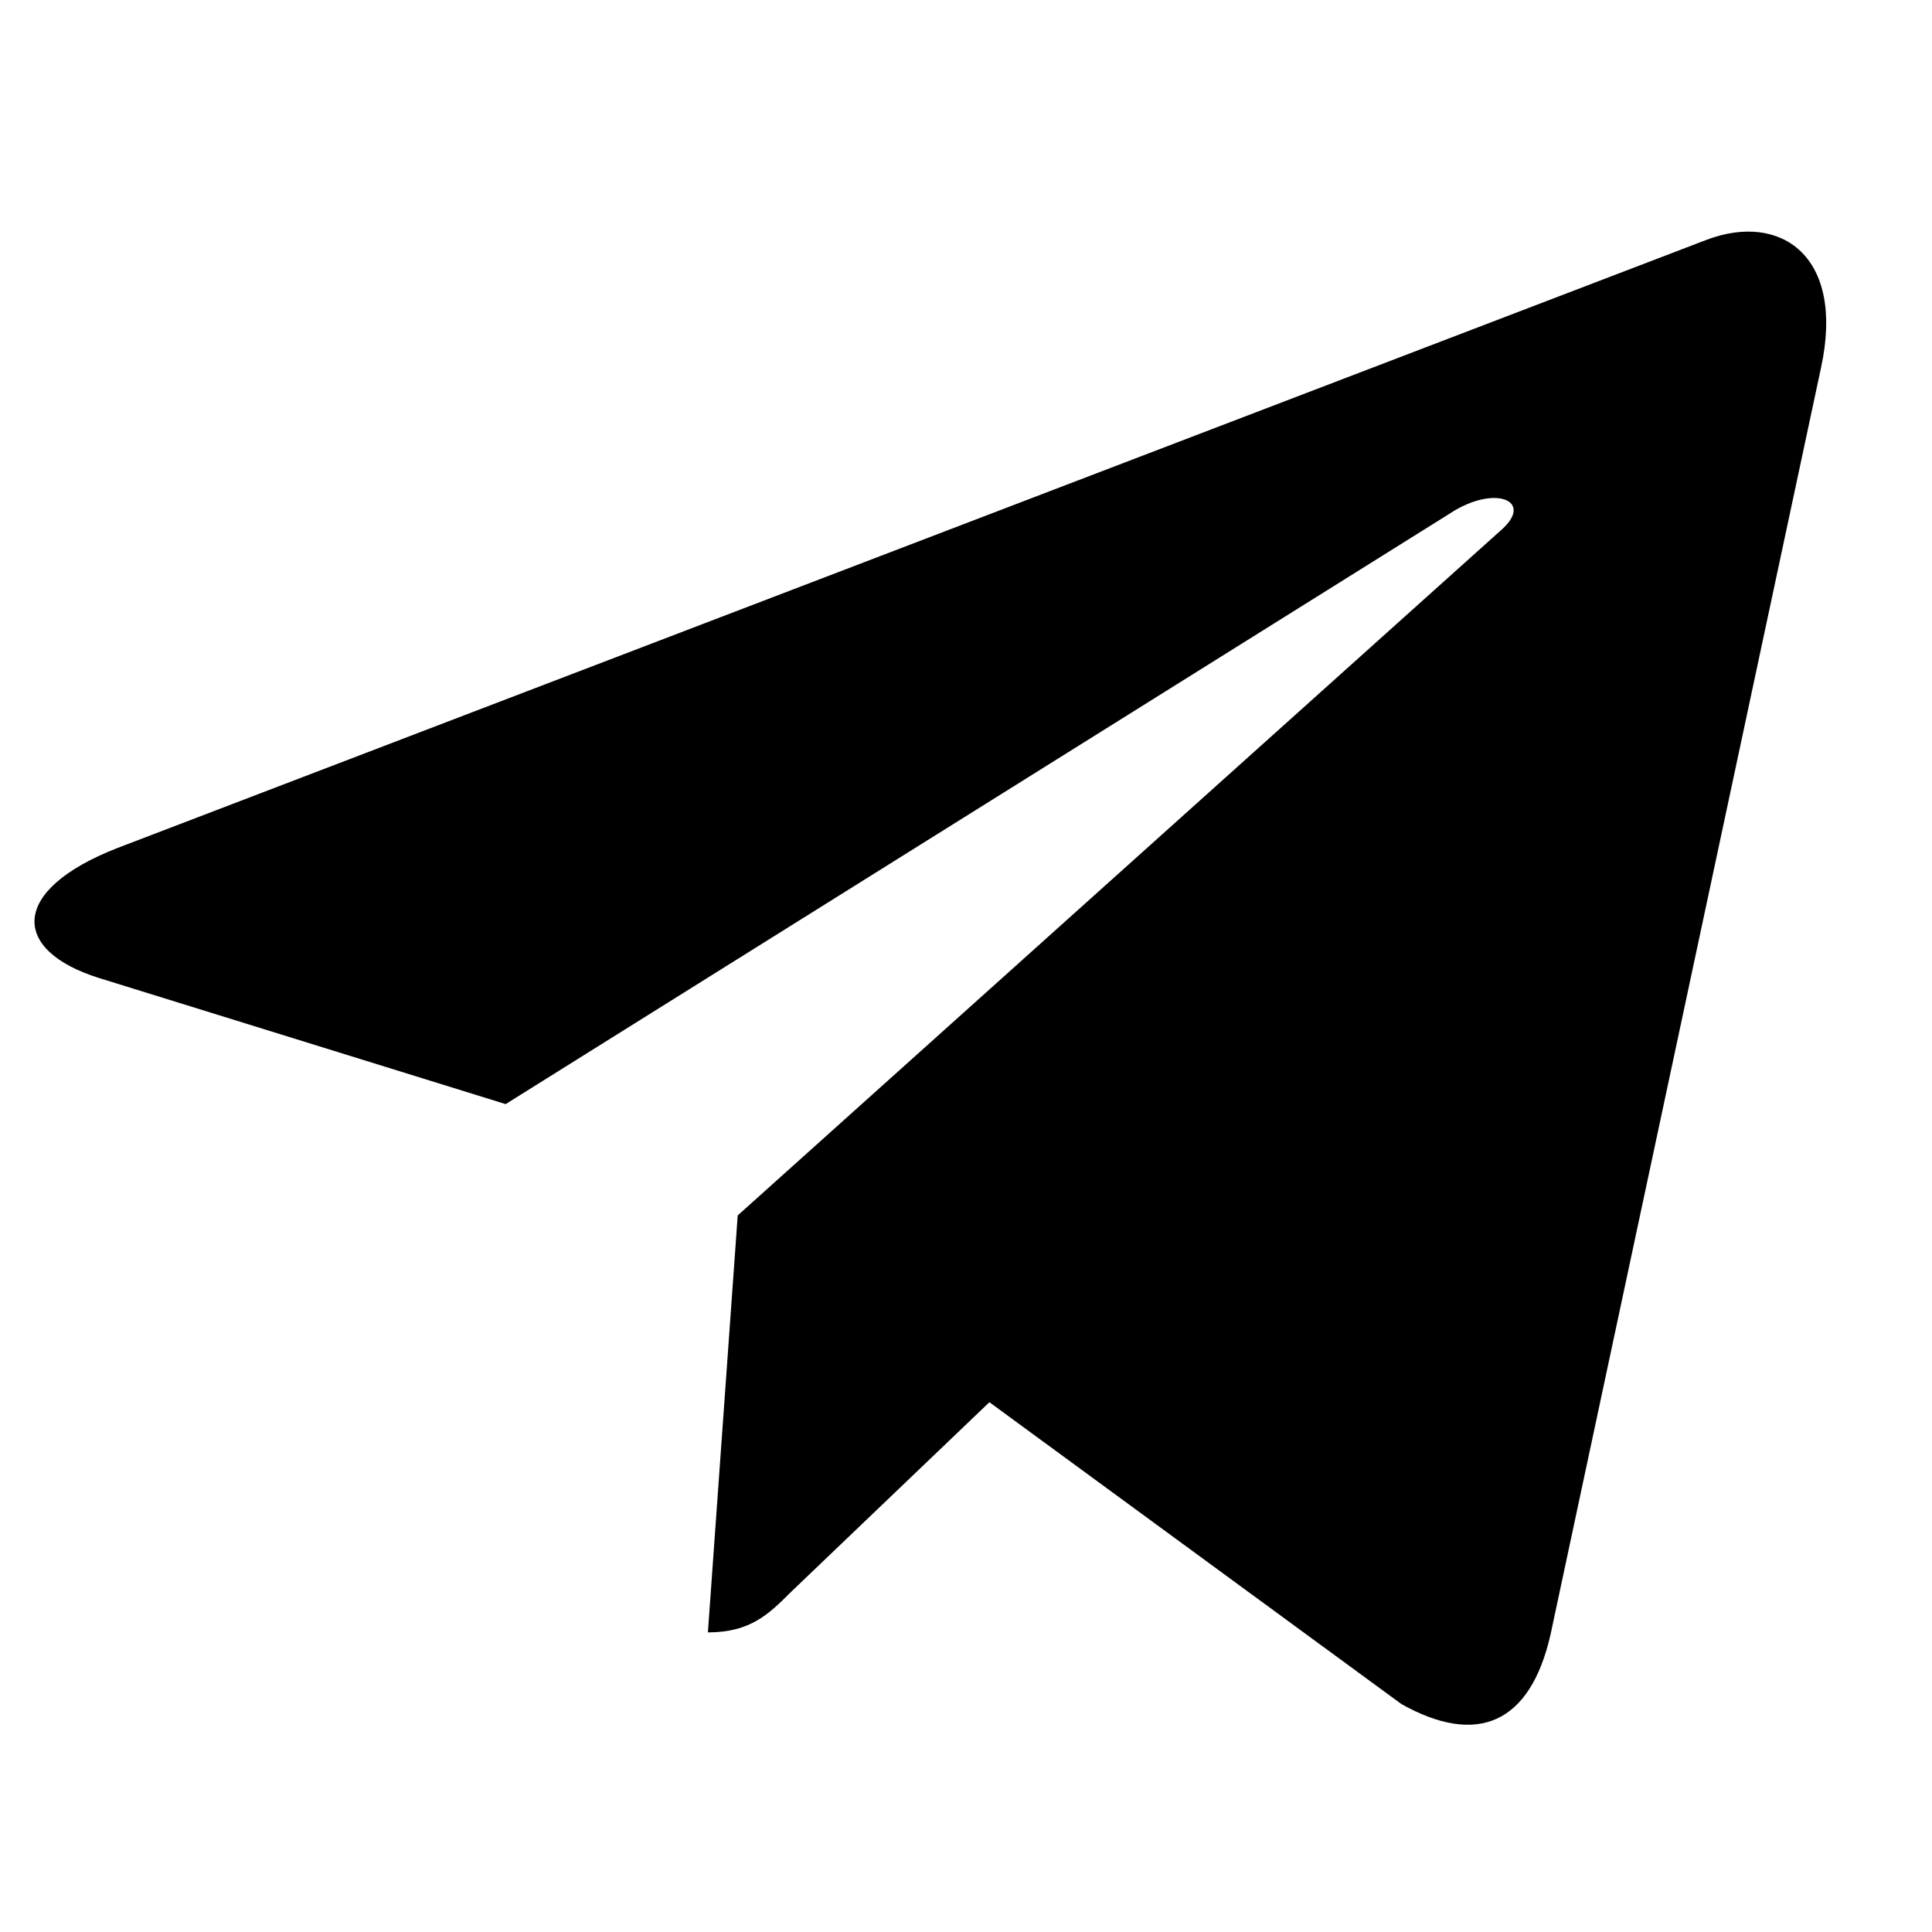 <?xml version="1.0" encoding="utf-8"?>
<!-- Generator: Adobe Illustrator 25.3.1, SVG Export Plug-In . SVG Version: 6.00 Build 0)  -->
<svg version="1.1" id="Layer_1" xmlns="http://www.w3.org/2000/svg" xmlns:xlink="http://www.w3.org/1999/xlink" x="0px" y="0px"
	 viewBox="0 0 512 512" style="enable-background:new 0 0 512 512;" xml:space="preserve">
<path d="M195.5,322.1l-7.9,110.5c11.2,0,16.1-4.8,21.9-10.6l52.7-50.4l109.2,80c20,11.2,34.1,5.3,39.5-18.4l71.7-335.8l0,0
	c6.4-29.6-10.7-41.2-30.2-33.9L31.2,224.7c-28.8,11.2-28.3,27.2-4.9,34.5L134,292.6l250.2-156.5c11.8-7.8,22.5-3.5,13.7,4.3
	L195.5,322.1z"/>
</svg>
